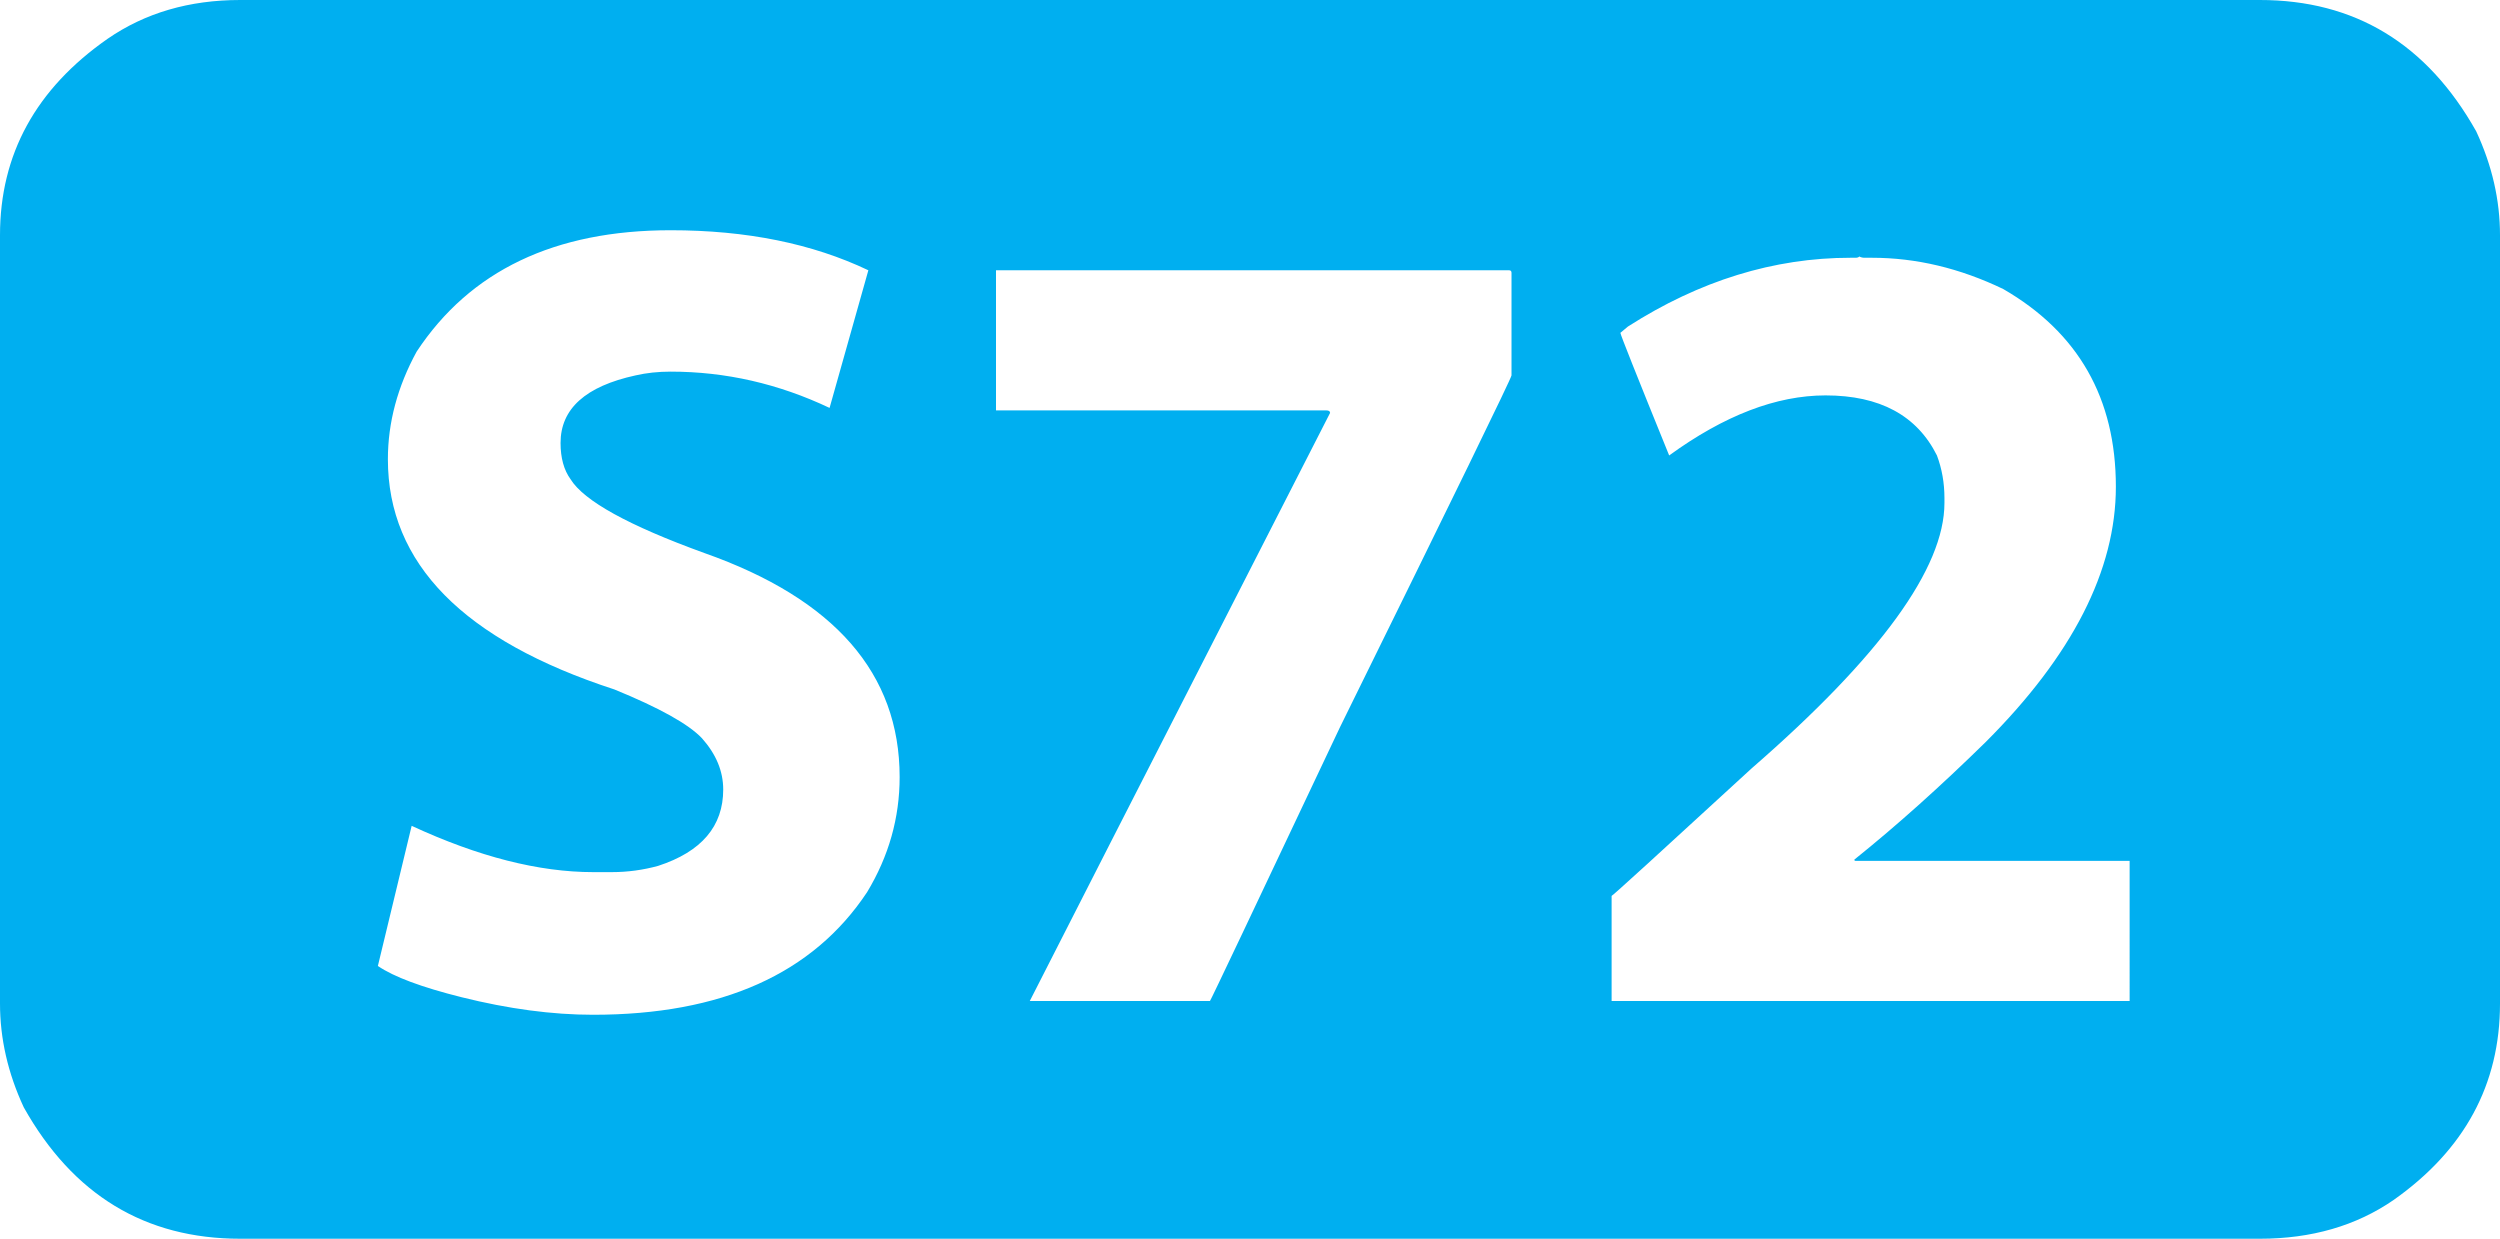 <?xml version="1.0" encoding="utf-8"?>
<!-- Generator: Adobe Illustrator 27.0.0, SVG Export Plug-In . SVG Version: 6.00 Build 0)  -->
<svg version="1.1" id="Layer_1" xmlns="http://www.w3.org/2000/svg" xmlns:xlink="http://www.w3.org/1999/xlink" x="0px" y="0px"
	 viewBox="0 0 1998 990" style="enable-background:new 0 0 1998 990;" xml:space="preserve">
<style type="text/css">
	.st0{fill:#00AFF0;}
</style>
<path class="st0" d="M192,0h1614c76,0,133.7,35,173,105c12.7,27.3,19,55,19,83v614c0,64.7-28.3,117-85,157c-30,20.7-65.7,31-107,31
	H192c-76,0-133.7-35-173-105C6.3,857.7,0,830,0,802V188C0,123.3,28.7,71,86,31C116,10.3,151.3,0,192,0z M310,367
	c0,83.3,60.3,144.7,181,184c36,14.7,59.3,27.7,70,39c11.3,12.7,17,26.3,17,41c0,29.3-17.3,49.7-52,61c-12,3.3-24.3,5-37,5h-15
	c-43.3,0-91.7-12.3-145-37l0,0l-27,112c12.7,8.7,35,17,67,25c37.3,9.3,72.3,14,105,14c102.7,0,175.7-32.7,219-98
	c17.3-28.7,26-59.3,26-92c0-82.7-52-142.3-156-179c-60.7-22-96.3-41.7-107-59c-5.3-7.3-8-17-8-29c0-27.3,20-45.3,60-54
	c8.7-2,18-3,28-3c44,0,86.3,9.7,127,29l31-110c-44.7-21.3-97.3-32-158-32c-92.7,0-160.3,32.3-203,97C317.7,309,310,337.7,310,367z
	 M1483,206h-4c-61.3,0-120.7,18.3-178,55l-6,5c0,1.3,13,34,39,98l0,0c44-32,85.7-48,125-48c43.3,0,73,16,89,48c4,10.7,6,22,6,34v4
	c0,52-51.3,122.7-154,212c-74,68-111.3,102-112,102v84h414V688h-219c-0.7,0-1-0.3-1-1c34-27.3,69-58.7,105-94
	c69.3-69.3,104-137.3,104-204c0-70.7-30-123.3-90-158c-34.7-16.7-69.7-25-105-25h-6c-1.3,0-2.7-0.3-4-1
	C1485.3,205.7,1484.3,206,1483,206z M796,216v112h264c2,0,3,0.7,3,2C908.3,632.7,828.3,789.3,823,800h144c0.7-0.7,35.3-73.7,104-219
	c91.3-185.3,137-279,137-281v-82c0-1.3-0.7-2-2-2H796z"/>
</svg>
